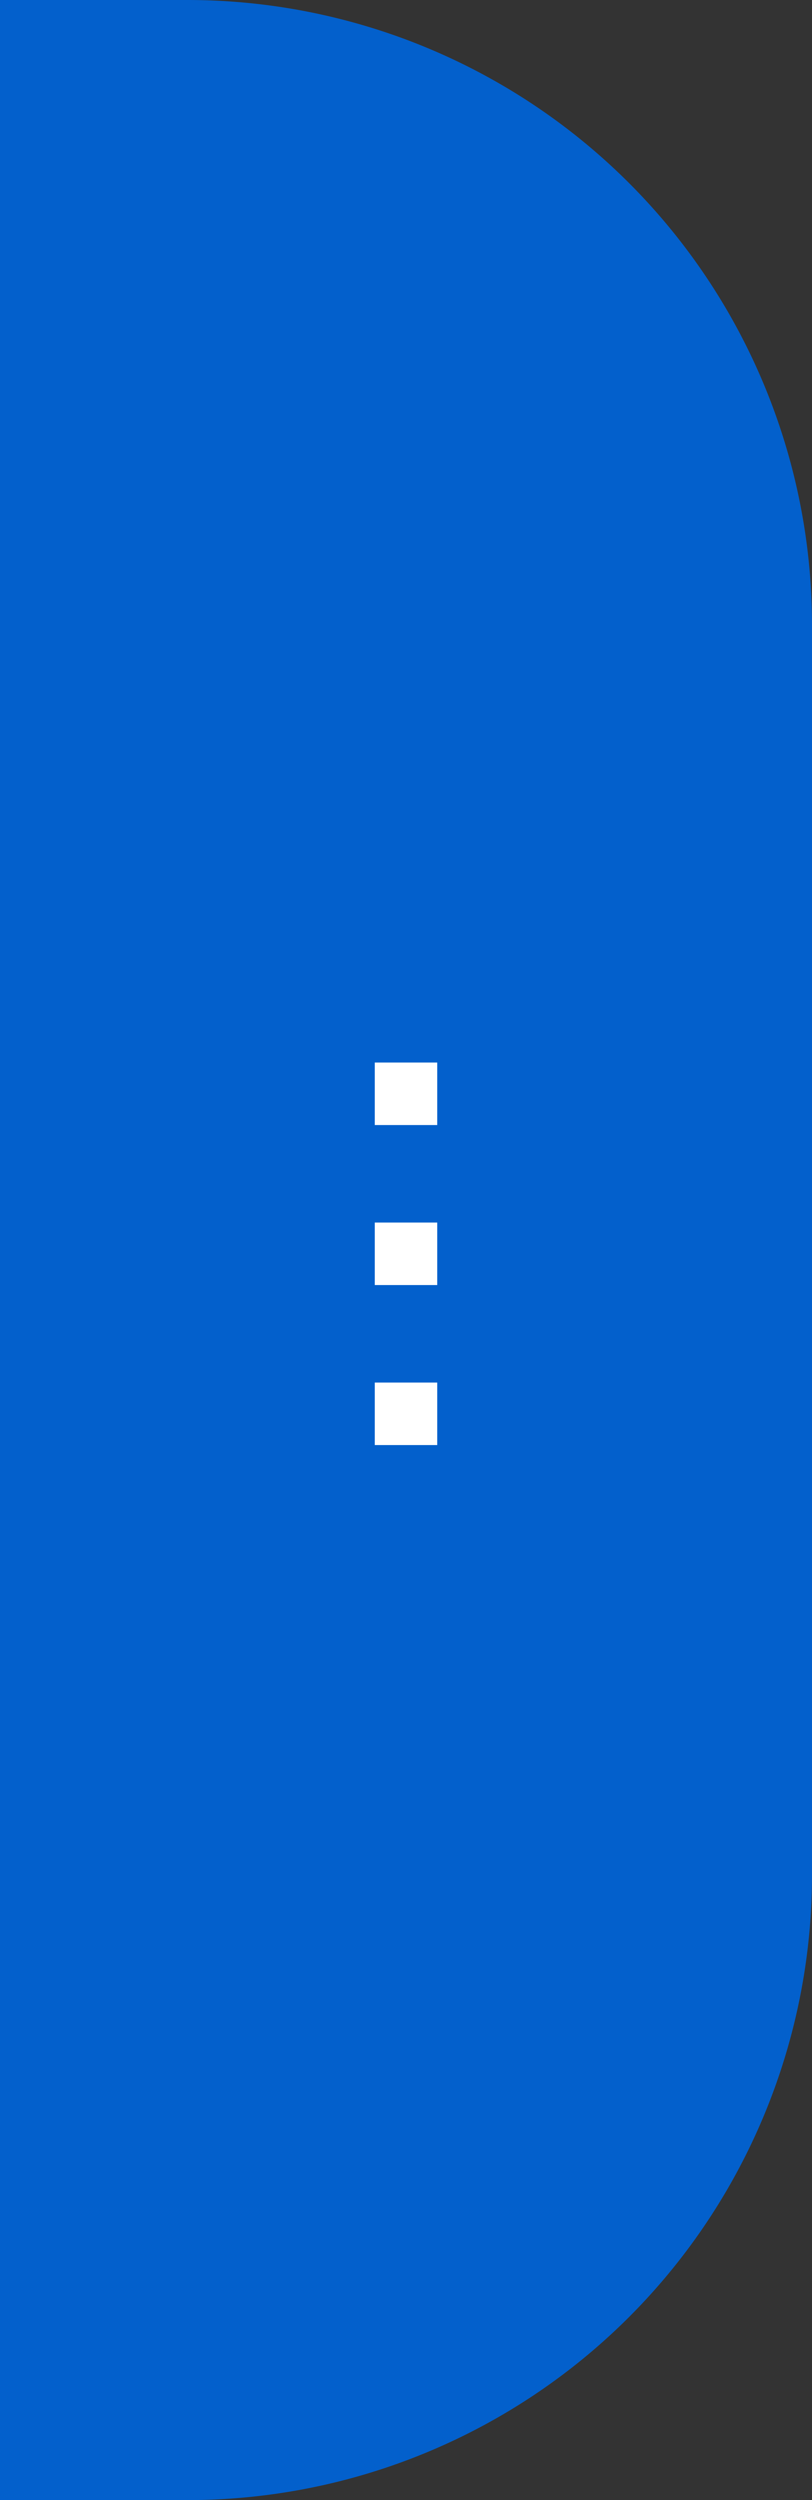 <svg xmlns="http://www.w3.org/2000/svg" width="26" height="80" viewBox="0 0 26 80"><rect x="0" y="0" width="26" height="80" fill="#333333" stroke="none"/><defs><style>.a{fill:#0360cc;}.b{fill:#fff;}</style></defs><g transform="translate(-207 -209)"><path class="a" d="M0,0H6A20,20,0,0,1,26,20V60A20,20,0,0,1,6,80H0a0,0,0,0,1,0,0V0A0,0,0,0,1,0,0Z" transform="translate(207 209)"/><g transform="translate(219.16 243)"><rect class="b" width="2" height="2" transform="translate(-0.16)"/><rect class="b" width="2" height="2" transform="translate(-0.16 5.12)"/><rect class="b" width="2" height="2" transform="translate(-0.16 10.24)"/></g></g></svg>